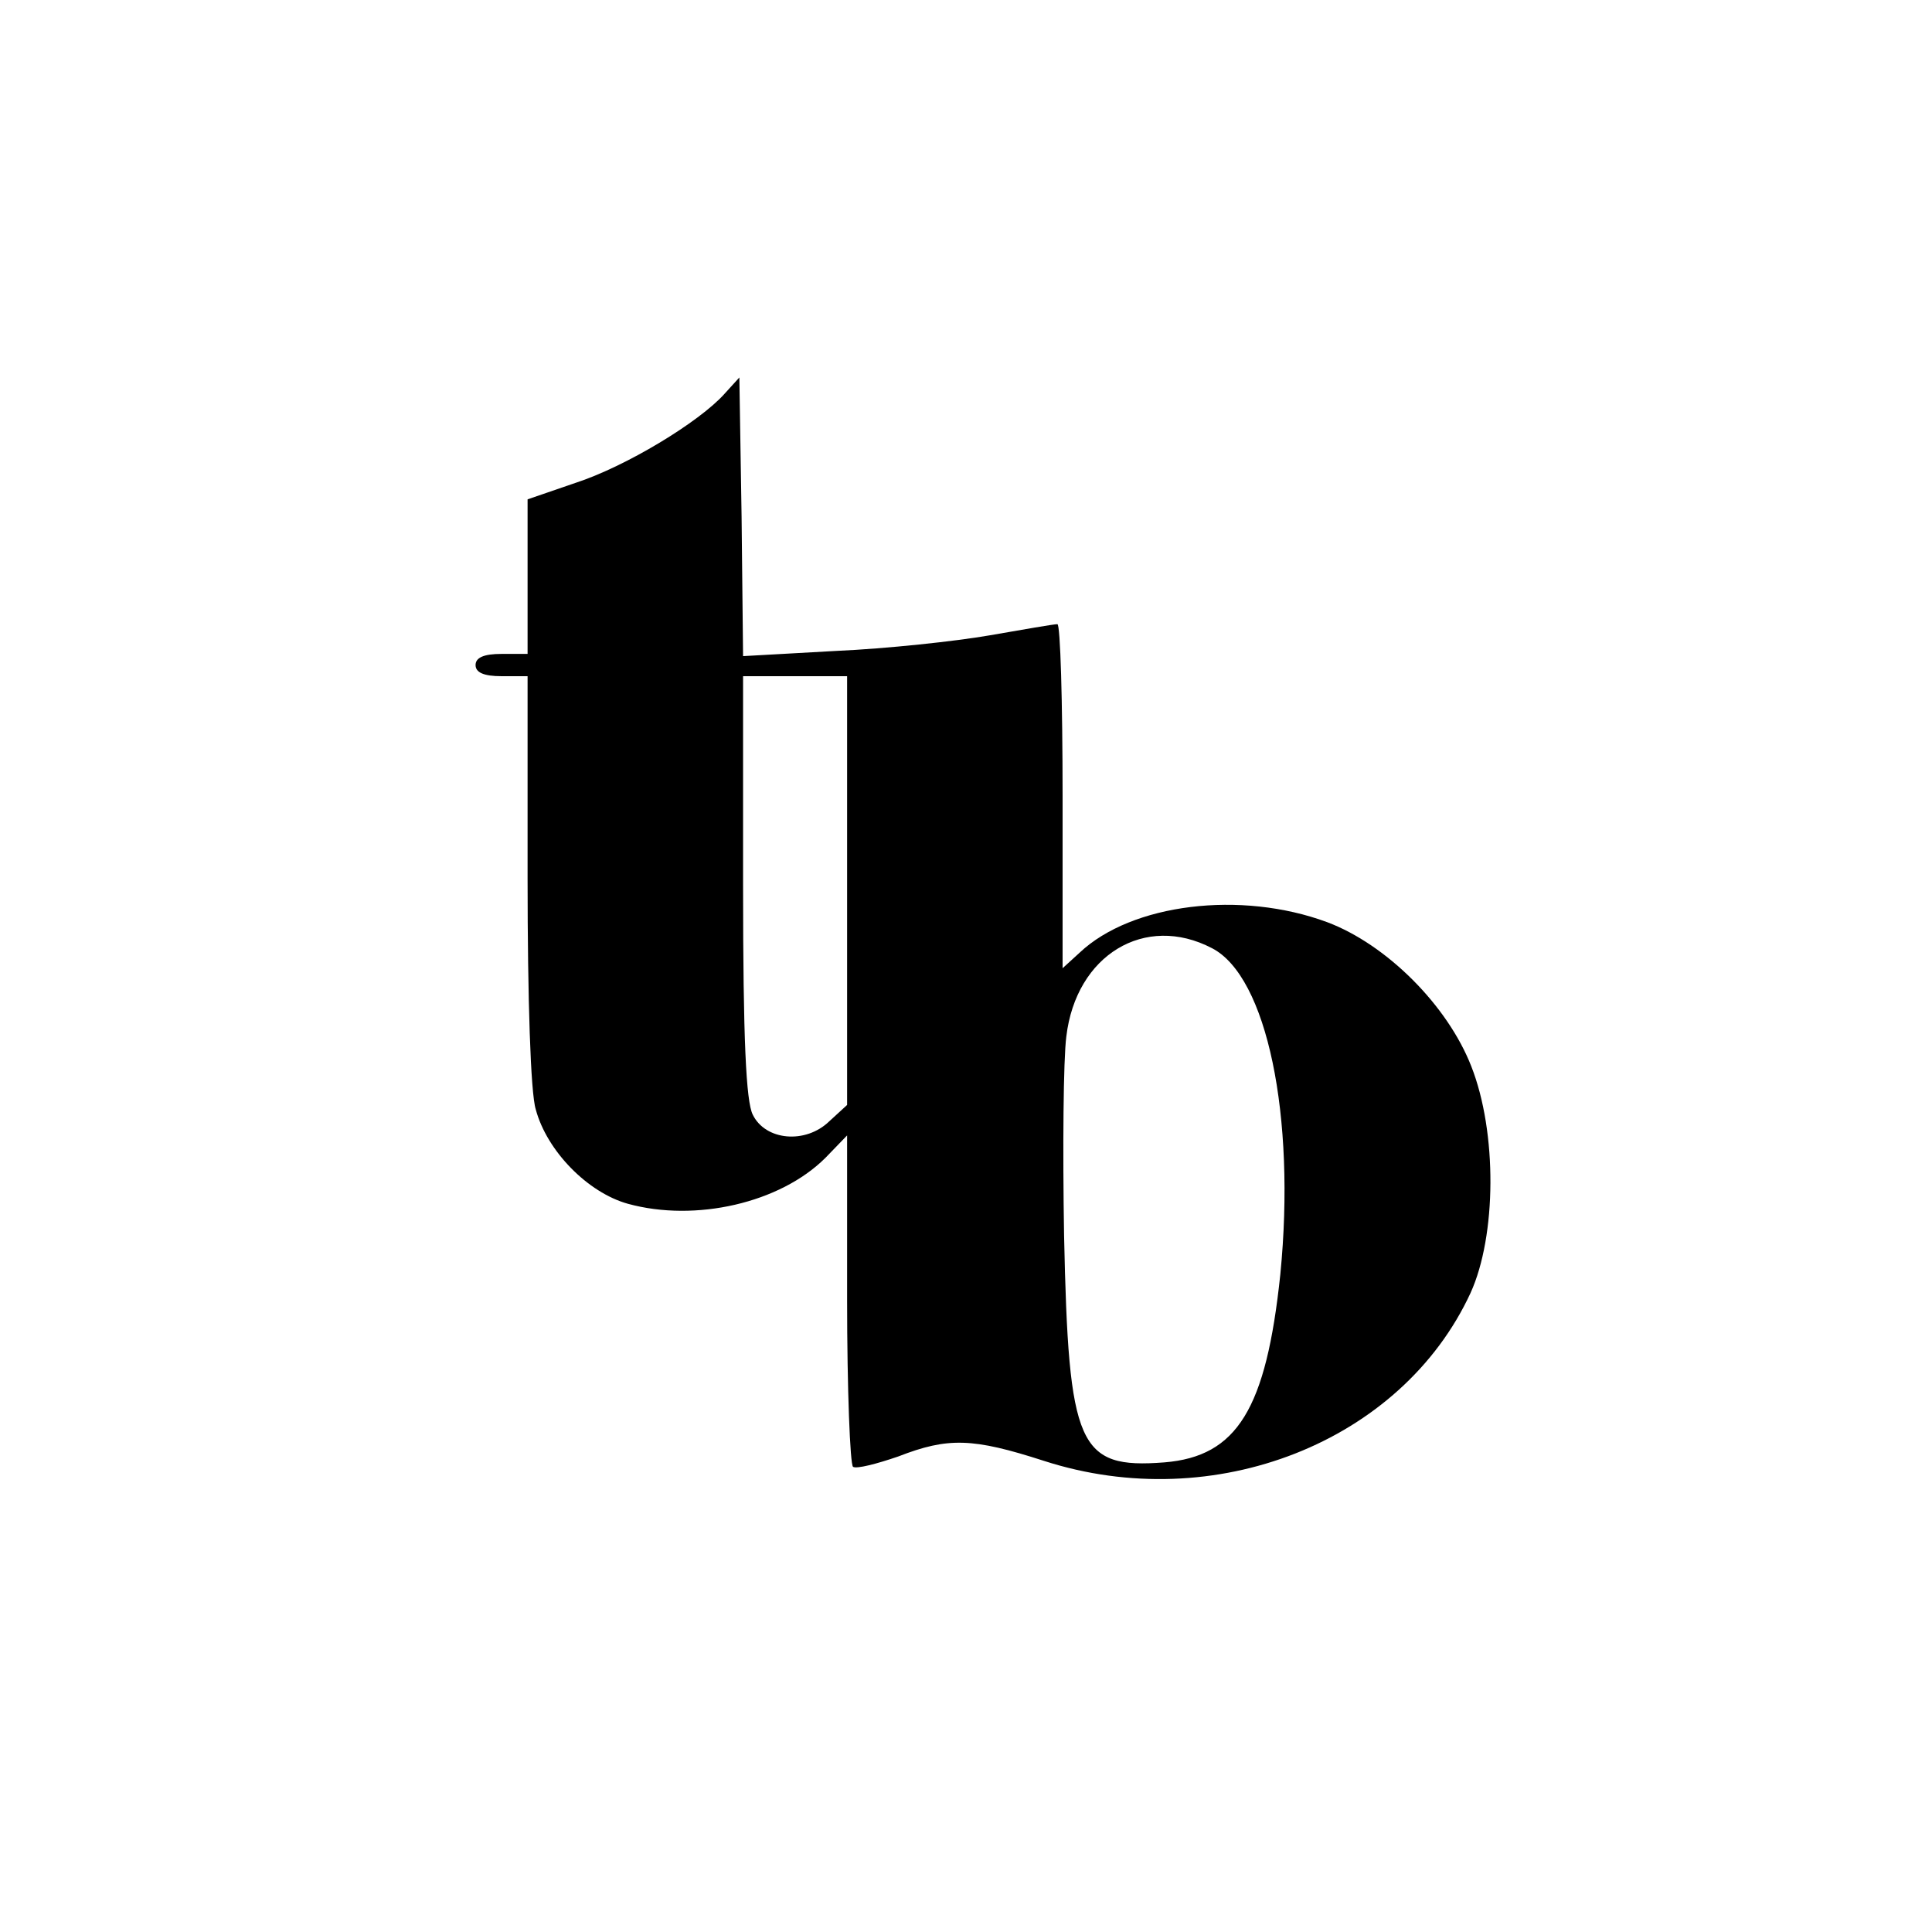 <?xml version="1.0" standalone="no"?>
<!DOCTYPE svg PUBLIC "-//W3C//DTD SVG 20010904//EN"
 "http://www.w3.org/TR/2001/REC-SVG-20010904/DTD/svg10.dtd">
<svg version="1.0" xmlns="http://www.w3.org/2000/svg"
 width="260pt" height="260pt" viewBox="0 0 260 260"
 preserveAspectRatio="xMidYMid meet">
<g transform="translate(0,260) scale(0.1,-0.1)"
fill="#000000" stroke="none">
<path d="M975 2070 c-34 -38 -133 -98 -201 -120 l-64 -22 0 -104 0 -104 -35 0
c-24 0 -35 -5 -35 -15 0 -10 11 -15 35 -15 l35 0 0 -272 c0 -162 4 -289 11
-311 15 -56 70 -112 124 -127 91 -25 205 1 266 62 l29 30 0 -221 c0 -121 4
-222 8 -225 5 -3 32 4 61 14 67 26 100 25 196 -6 229 -74 481 25 574 226 35
77 36 216 1 305 -32 82 -114 164 -194 194 -116 43 -263 25 -333 -41 l-23 -21
0 231 c0 128 -3 232 -7 232 -5 0 -45 -7 -91 -15 -46 -8 -139 -18 -207 -21
l-125 -7 -2 188 -3 187 -20 -22z m165 -668 l0 -289 -24 -22 c-32 -31 -86 -26
-103 9 -9 18 -13 101 -13 308 l0 282 70 0 70 0 0 -288z m491 -78 c74 -38 113
-226 92 -439 -19 -181 -58 -245 -156 -253 -116 -9 -129 21 -135 305 -2 117 -1
237 3 268 13 110 106 166 196 119z"/>
</g>
</svg>
